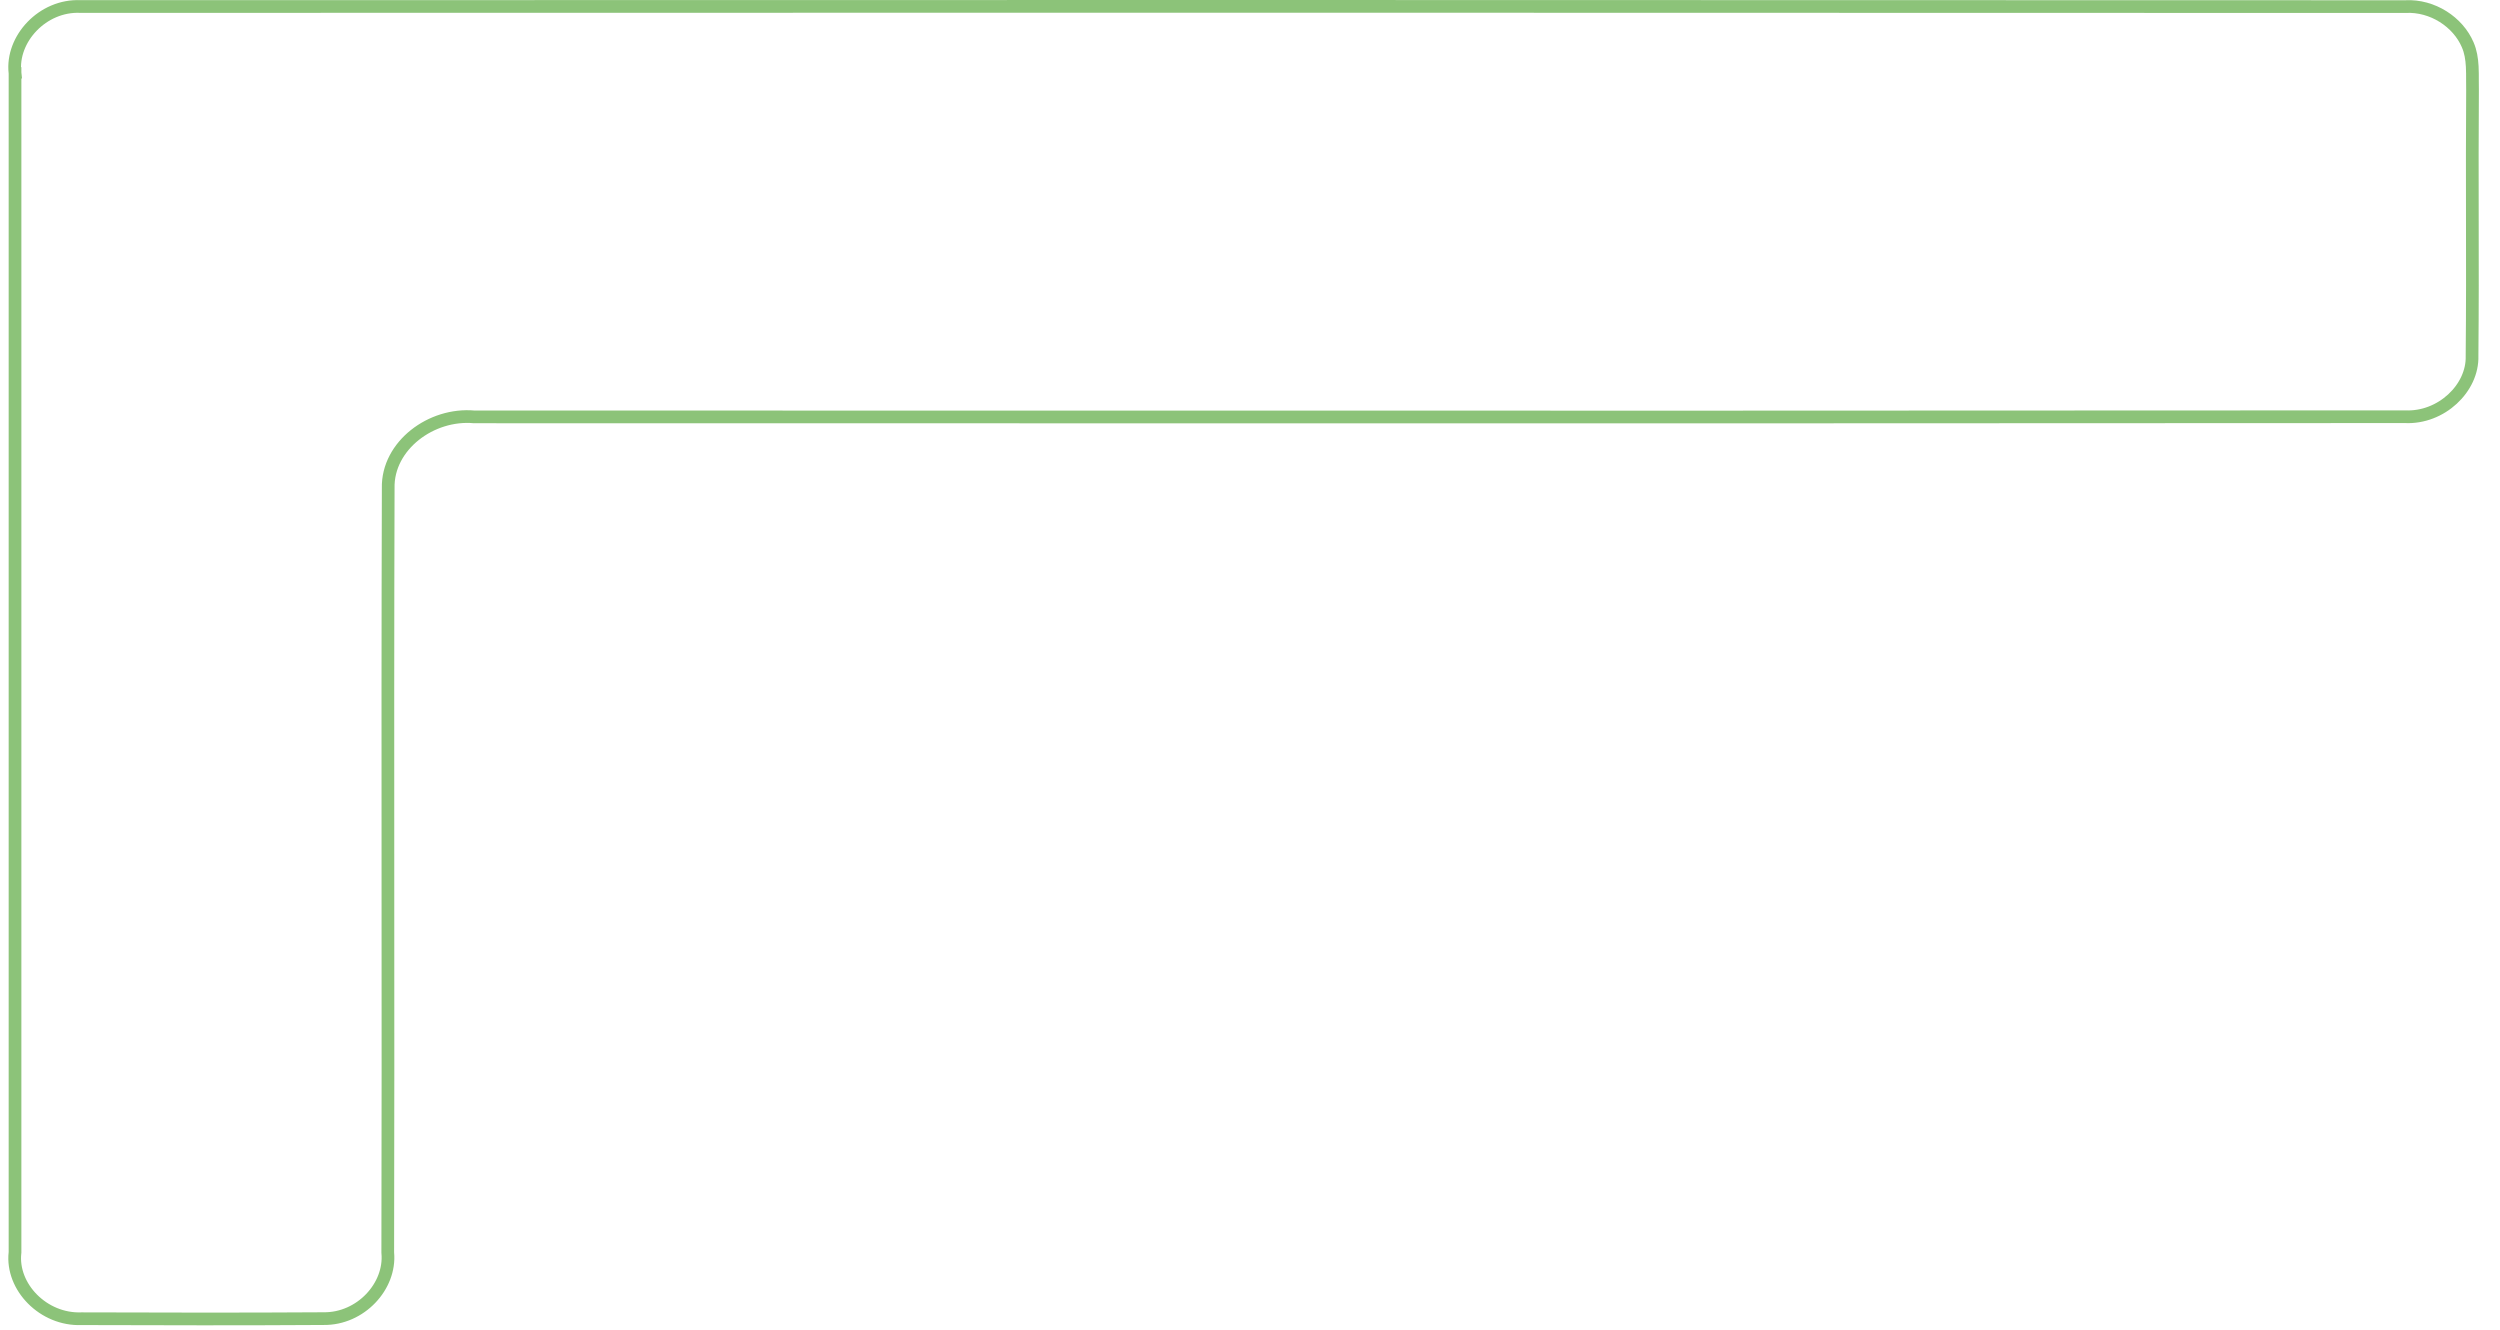 <svg xmlns="http://www.w3.org/2000/svg" width="109" height="58" viewBox="0 0 109 58" fill="none"><path d="M0.653 54.622L0.655 54.606L0.655 54.591L0.655 54.491L0.655 54.39L0.655 54.29L0.655 54.19L0.655 54.089L0.655 53.989L0.655 53.889L0.655 53.788L0.655 53.688L0.655 53.587L0.655 53.487L0.655 53.387L0.655 53.286L0.655 53.186L0.655 53.086L0.655 52.985L0.655 52.885L0.655 52.785L0.655 52.684L0.655 52.584L0.655 52.483L0.655 52.383L0.655 52.283L0.655 52.182L0.655 52.082L0.655 51.981L0.655 51.881L0.655 51.781L0.655 51.68L0.655 51.58L0.655 51.48L0.655 51.379L0.655 51.279L0.655 51.179L0.655 51.078L0.655 50.978L0.655 50.877L0.655 50.777L0.655 50.677L0.655 50.576L0.655 50.476L0.655 50.376L0.655 50.275L0.655 50.175L0.655 50.075L0.655 49.974L0.655 49.874L0.655 49.773L0.655 49.673L0.655 49.573L0.655 49.472L0.655 49.372L0.655 49.272L0.655 49.171L0.655 49.071L0.655 48.971L0.655 48.87L0.655 48.77L0.655 48.669L0.655 48.569L0.655 48.469L0.655 48.368L0.655 48.268L0.655 48.168L0.655 48.067L0.655 47.967L0.655 47.867L0.655 47.766L0.655 47.666L0.655 47.566L0.655 47.465L0.655 47.365L0.655 47.264L0.655 47.164L0.655 47.064L0.655 46.963L0.655 46.863L0.655 46.763L0.655 46.662L0.655 46.562L0.655 46.462L0.655 46.361L0.655 46.261L0.655 46.16L0.655 46.06L0.655 45.96L0.655 45.859L0.655 45.759L0.655 45.658L0.655 45.558L0.655 45.458L0.655 45.357L0.655 45.257L0.655 45.157L0.655 45.056L0.655 44.956L0.655 44.856L0.655 44.755L0.655 44.655L0.655 44.554L0.655 44.454L0.655 44.354L0.655 44.253L0.655 44.153L0.655 44.053L0.655 43.952L0.655 43.852L0.655 43.752L0.655 43.651L0.655 43.551L0.655 43.45L0.655 43.35L0.655 43.25L0.655 43.149L0.655 43.049L0.655 42.949L0.655 42.848L0.655 42.748L0.655 42.648L0.655 42.547L0.655 42.447L0.655 42.346L0.655 42.246L0.655 42.146L0.655 42.045L0.655 41.945L0.655 41.845L0.655 41.744L0.655 41.644L0.655 41.544L0.655 41.443L0.655 41.343L0.655 41.242L0.655 41.142L0.655 41.042L0.655 40.941L0.655 40.841L0.655 40.741L0.655 40.64L0.655 40.54L0.655 40.44L0.655 40.339L0.655 40.239L0.655 40.139L0.655 40.038L0.655 39.938L0.655 39.837L0.655 39.737L0.655 39.637L0.655 39.536L0.655 39.436L0.655 39.336L0.655 39.235L0.655 39.135L0.655 39.034L0.655 38.934L0.655 38.834L0.655 38.733L0.655 38.633L0.655 38.533L0.655 38.432L0.655 38.332L0.655 38.231L0.655 38.131L0.655 38.031L0.655 37.93L0.655 37.83L0.655 37.73L0.655 37.629L0.655 37.529L0.655 37.429L0.655 37.328L0.655 37.228L0.655 37.127L0.655 37.027L0.655 36.927L0.655 36.826L0.655 36.726L0.655 36.626L0.655 36.525L0.655 36.425L0.655 36.325L0.655 36.224L0.655 36.124L0.655 36.023L0.655 35.923L0.655 35.823L0.655 35.722L0.655 35.622L0.655 35.522L0.655 35.421L0.655 35.321L0.655 35.221L0.655 35.12L0.655 35.02L0.655 34.919L0.655 34.819L0.655 34.719L0.655 34.618L0.655 34.518L0.655 34.418L0.655 34.317L0.655 34.217L0.655 34.117L0.655 34.016L0.655 33.916L0.655 33.815L0.655 33.715L0.655 33.615L0.655 33.514L0.655 33.414L0.655 33.314L0.655 33.213L0.655 33.113L0.655 33.013L0.655 32.912L0.655 32.812L0.655 32.711L0.655 32.611L0.655 32.511L0.655 32.41L0.655 32.31L0.655 32.21L0.655 32.109L0.655 32.009L0.655 31.909L0.655 31.808L0.655 31.708L0.655 31.607L0.655 31.507L0.655 31.407L0.655 31.306L0.655 31.206L0.655 31.106L0.655 31.005L0.655 30.905L0.655 30.805L0.655 30.704L0.655 30.604L0.655 30.503L0.655 30.403L0.655 30.303L0.655 30.202L0.655 30.102L0.655 30.002L0.655 29.901L0.655 29.801L0.655 29.701L0.655 29.6L0.655 29.5L0.655 29.399L0.655 29.299L0.655 29.199L0.655 29.098L0.655 28.998L0.655 28.898L0.655 28.797L0.655 28.697L0.655 28.596L0.655 28.496L0.655 28.396L0.655 28.295L0.655 28.195L0.655 28.095L0.655 27.994L0.655 27.894L0.655 27.794L0.655 27.693L0.655 27.593L0.655 27.492L0.655 27.392L0.655 27.292L0.655 27.191L0.655 27.091L0.655 26.991L0.655 26.89L0.655 26.79L0.655 26.689L0.655 26.589L0.655 26.489L0.655 26.388L0.655 26.288L0.655 26.188L0.655 26.087L0.655 25.987L0.655 25.887L0.655 25.786L0.655 25.686L0.655 25.585L0.655 25.485L0.655 25.385L0.655 25.284L0.655 25.184L0.655 25.084L0.655 24.983L0.655 24.883L0.655 24.783L0.655 24.682L0.655 24.582L0.655 24.482L0.655 24.381L0.655 24.281L0.655 24.18L0.655 24.08L0.655 23.98L0.655 23.879L0.655 23.779L0.655 23.679L0.655 23.578L0.655 23.478L0.655 23.378L0.655 23.277L0.655 23.177L0.655 23.076L0.655 22.976L0.655 22.876L0.655 22.775L0.655 22.675L0.655 22.575L0.655 22.474L0.655 22.374L0.655 22.273L0.655 22.173L0.655 22.073L0.655 21.972L0.655 21.872L0.655 21.772L0.655 21.671L0.655 21.571L0.655 21.471L0.655 21.37L0.655 21.27L0.655 21.169L0.655 21.069L0.655 20.969L0.655 20.868L0.655 20.768L0.655 20.668L0.655 20.567L0.655 20.467L0.655 20.366L0.655 20.266L0.655 20.166L0.655 20.065L0.655 19.965L0.655 19.865L0.655 19.764L0.655 19.664L0.655 19.564L0.655 19.463L0.655 19.363L0.655 19.262L0.655 19.162L0.655 19.062L0.655 18.961L0.655 18.861L0.655 18.761L0.655 18.66L0.655 18.56L0.655 18.46L0.655 18.359L0.655 18.259L0.655 18.159L0.655 18.058L0.655 17.958L0.655 17.857L0.655 17.757L0.655 17.657L0.655 17.556L0.655 17.456L0.655 17.355L0.655 17.255L0.655 17.155L0.655 17.055L0.655 16.954L0.655 16.854L0.655 16.753L0.655 16.653L0.655 16.553L0.655 16.452L0.655 16.352L0.655 16.252L0.655 16.151L0.655 16.051L0.655 15.95L0.655 15.85L0.655 15.75L0.655 15.649L0.655 15.549L0.655 15.449L0.655 15.348L0.655 15.248L0.655 15.148L0.655 15.047L0.655 14.947L0.655 14.846L0.655 14.746L0.655 14.646L0.655 14.545L0.655 14.445L0.655 14.345L0.655 14.244L0.655 14.144L0.655 14.043L0.655 13.943L0.655 13.843L0.655 13.742L0.655 13.642L0.655 13.542L0.655 13.441L0.655 13.341L0.655 13.241L0.655 13.14L0.655 13.04L0.655 12.94L0.655 12.839L0.655 12.739L0.655 12.638L0.655 12.538L0.655 12.438L0.655 12.337L0.655 12.237L0.655 12.137L0.655 12.036L0.655 11.936L0.655 11.835L0.655 11.735L0.655 11.635L0.655 11.534L0.655 11.434L0.655 11.334L0.655 11.233L0.655 11.133L0.655 11.033L0.655 10.932L0.655 10.832L0.655 10.731L0.655 10.631L0.655 10.531L0.655 10.43L0.655 10.33L0.655 10.23L0.655 10.129L0.655 10.029L0.655 9.929L0.655 9.828L0.655 9.728L0.655 9.627L0.655 9.527L0.655 9.427L0.655 9.326L0.655 9.226L0.655 9.126L0.655 9.025L0.655 8.925L0.655 8.825L0.655 8.724L0.655 8.624L0.655 8.523L0.655 8.423L0.655 8.323L0.655 8.222L0.655 8.122L0.655 8.022L0.655 7.921L0.655 7.821L0.655 7.72L0.655 7.62L0.655 7.52L0.655 7.419L0.655 7.319L0.655 7.219L0.655 7.118L0.655 7.018L0.655 6.918L0.655 6.817L0.655 6.717L0.655 6.616L0.655 6.516L0.655 6.416L0.655 6.315L0.655 6.215L0.655 6.115L0.655 6.014L0.655 5.914L0.655 5.814L0.655 5.713L0.655 5.613L0.655 5.512L0.655 5.412L0.655 5.312L0.655 5.211L0.655 5.111L0.655 5.011L0.655 4.91L0.655 4.81L0.655 4.71L0.655 4.609L0.655 4.509L0.655 4.408L0.655 4.308L0.655 4.208L0.655 4.107L0.655 4.007L0.655 3.907L0.655 3.806L0.655 3.706L0.655 3.606L0.655 3.505L0.655 3.405L0.655 3.304L0.655 3.208L0.655 3.204L0.411 3.204L0.653 3.176C0.485 1.701 1.858 0.207 3.511 0.284L3.511 0.284L3.523 0.284C37.306 0.276 71.085 0.272 104.868 0.288L104.868 0.288L104.882 0.287C106.06 0.228 107.17 0.959 107.594 1.956L107.594 1.956L107.595 1.959C107.72 2.247 107.77 2.559 107.789 2.897C107.8 3.107 107.8 3.305 107.799 3.511C107.799 3.654 107.798 3.801 107.802 3.959C107.788 5.793 107.791 7.614 107.794 9.433C107.798 11.454 107.801 13.473 107.781 15.506L107.781 15.506L107.781 15.517C107.825 16.923 106.436 18.246 104.857 18.169L104.857 18.169L104.843 18.169C84.802 18.185 64.759 18.182 44.716 18.179C36.702 18.178 28.688 18.176 20.674 18.176C19.735 18.091 18.794 18.405 18.092 18.963C17.387 19.523 16.902 20.348 16.926 21.287C16.907 27.128 16.91 32.974 16.913 38.82C16.916 44.081 16.919 49.342 16.906 54.598L16.906 54.611L16.907 54.624C17.043 56.074 15.728 57.513 14.107 57.492L14.101 57.492C10.591 57.515 7.081 57.507 3.57 57.496L3.57 57.496L3.558 57.496C1.887 57.563 0.489 56.104 0.653 54.622Z" stroke="#8CC379" stroke-width="0.554"></path></svg>